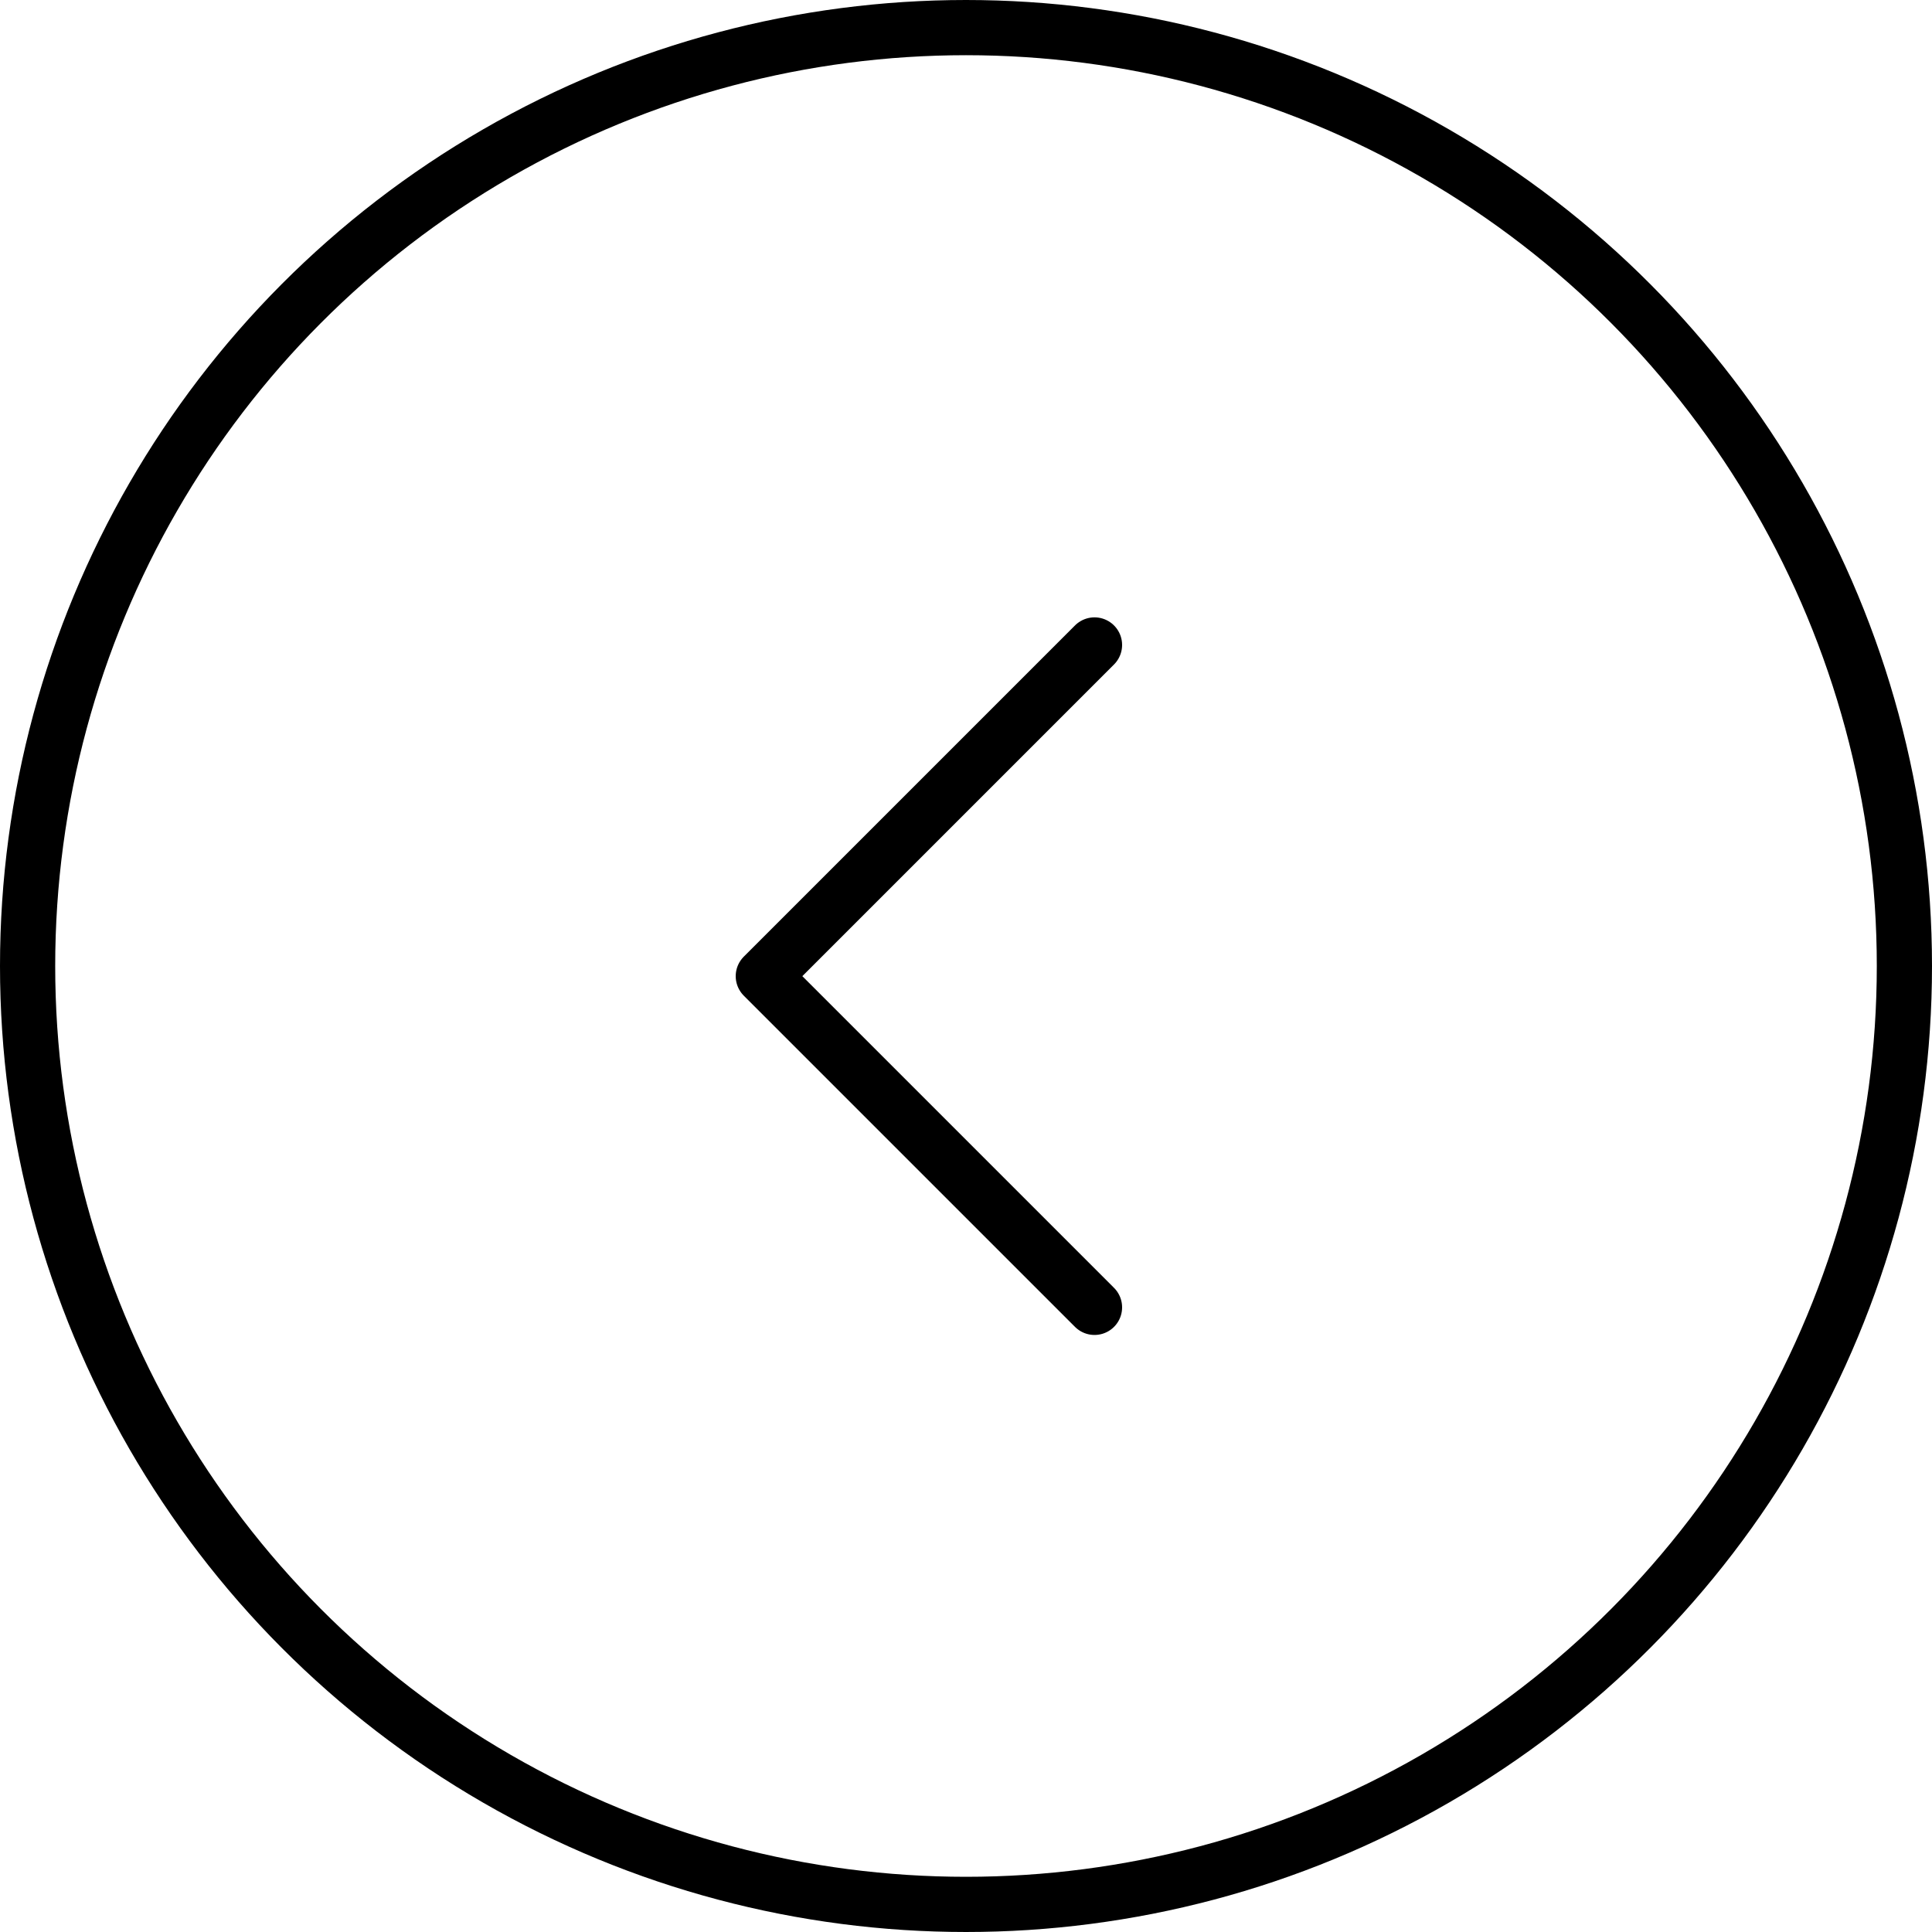 <?xml version="1.0" encoding="UTF-8"?> <svg xmlns="http://www.w3.org/2000/svg" width="35" height="35" viewBox="0 0 35 35" fill="none"><circle cx="17.5" cy="17.5" r="17" stroke="black"></circle><path d="M19.828 11.684L13.828 17.684L19.828 23.684" stroke="black" stroke-linecap="round" stroke-linejoin="round"></path></svg> 